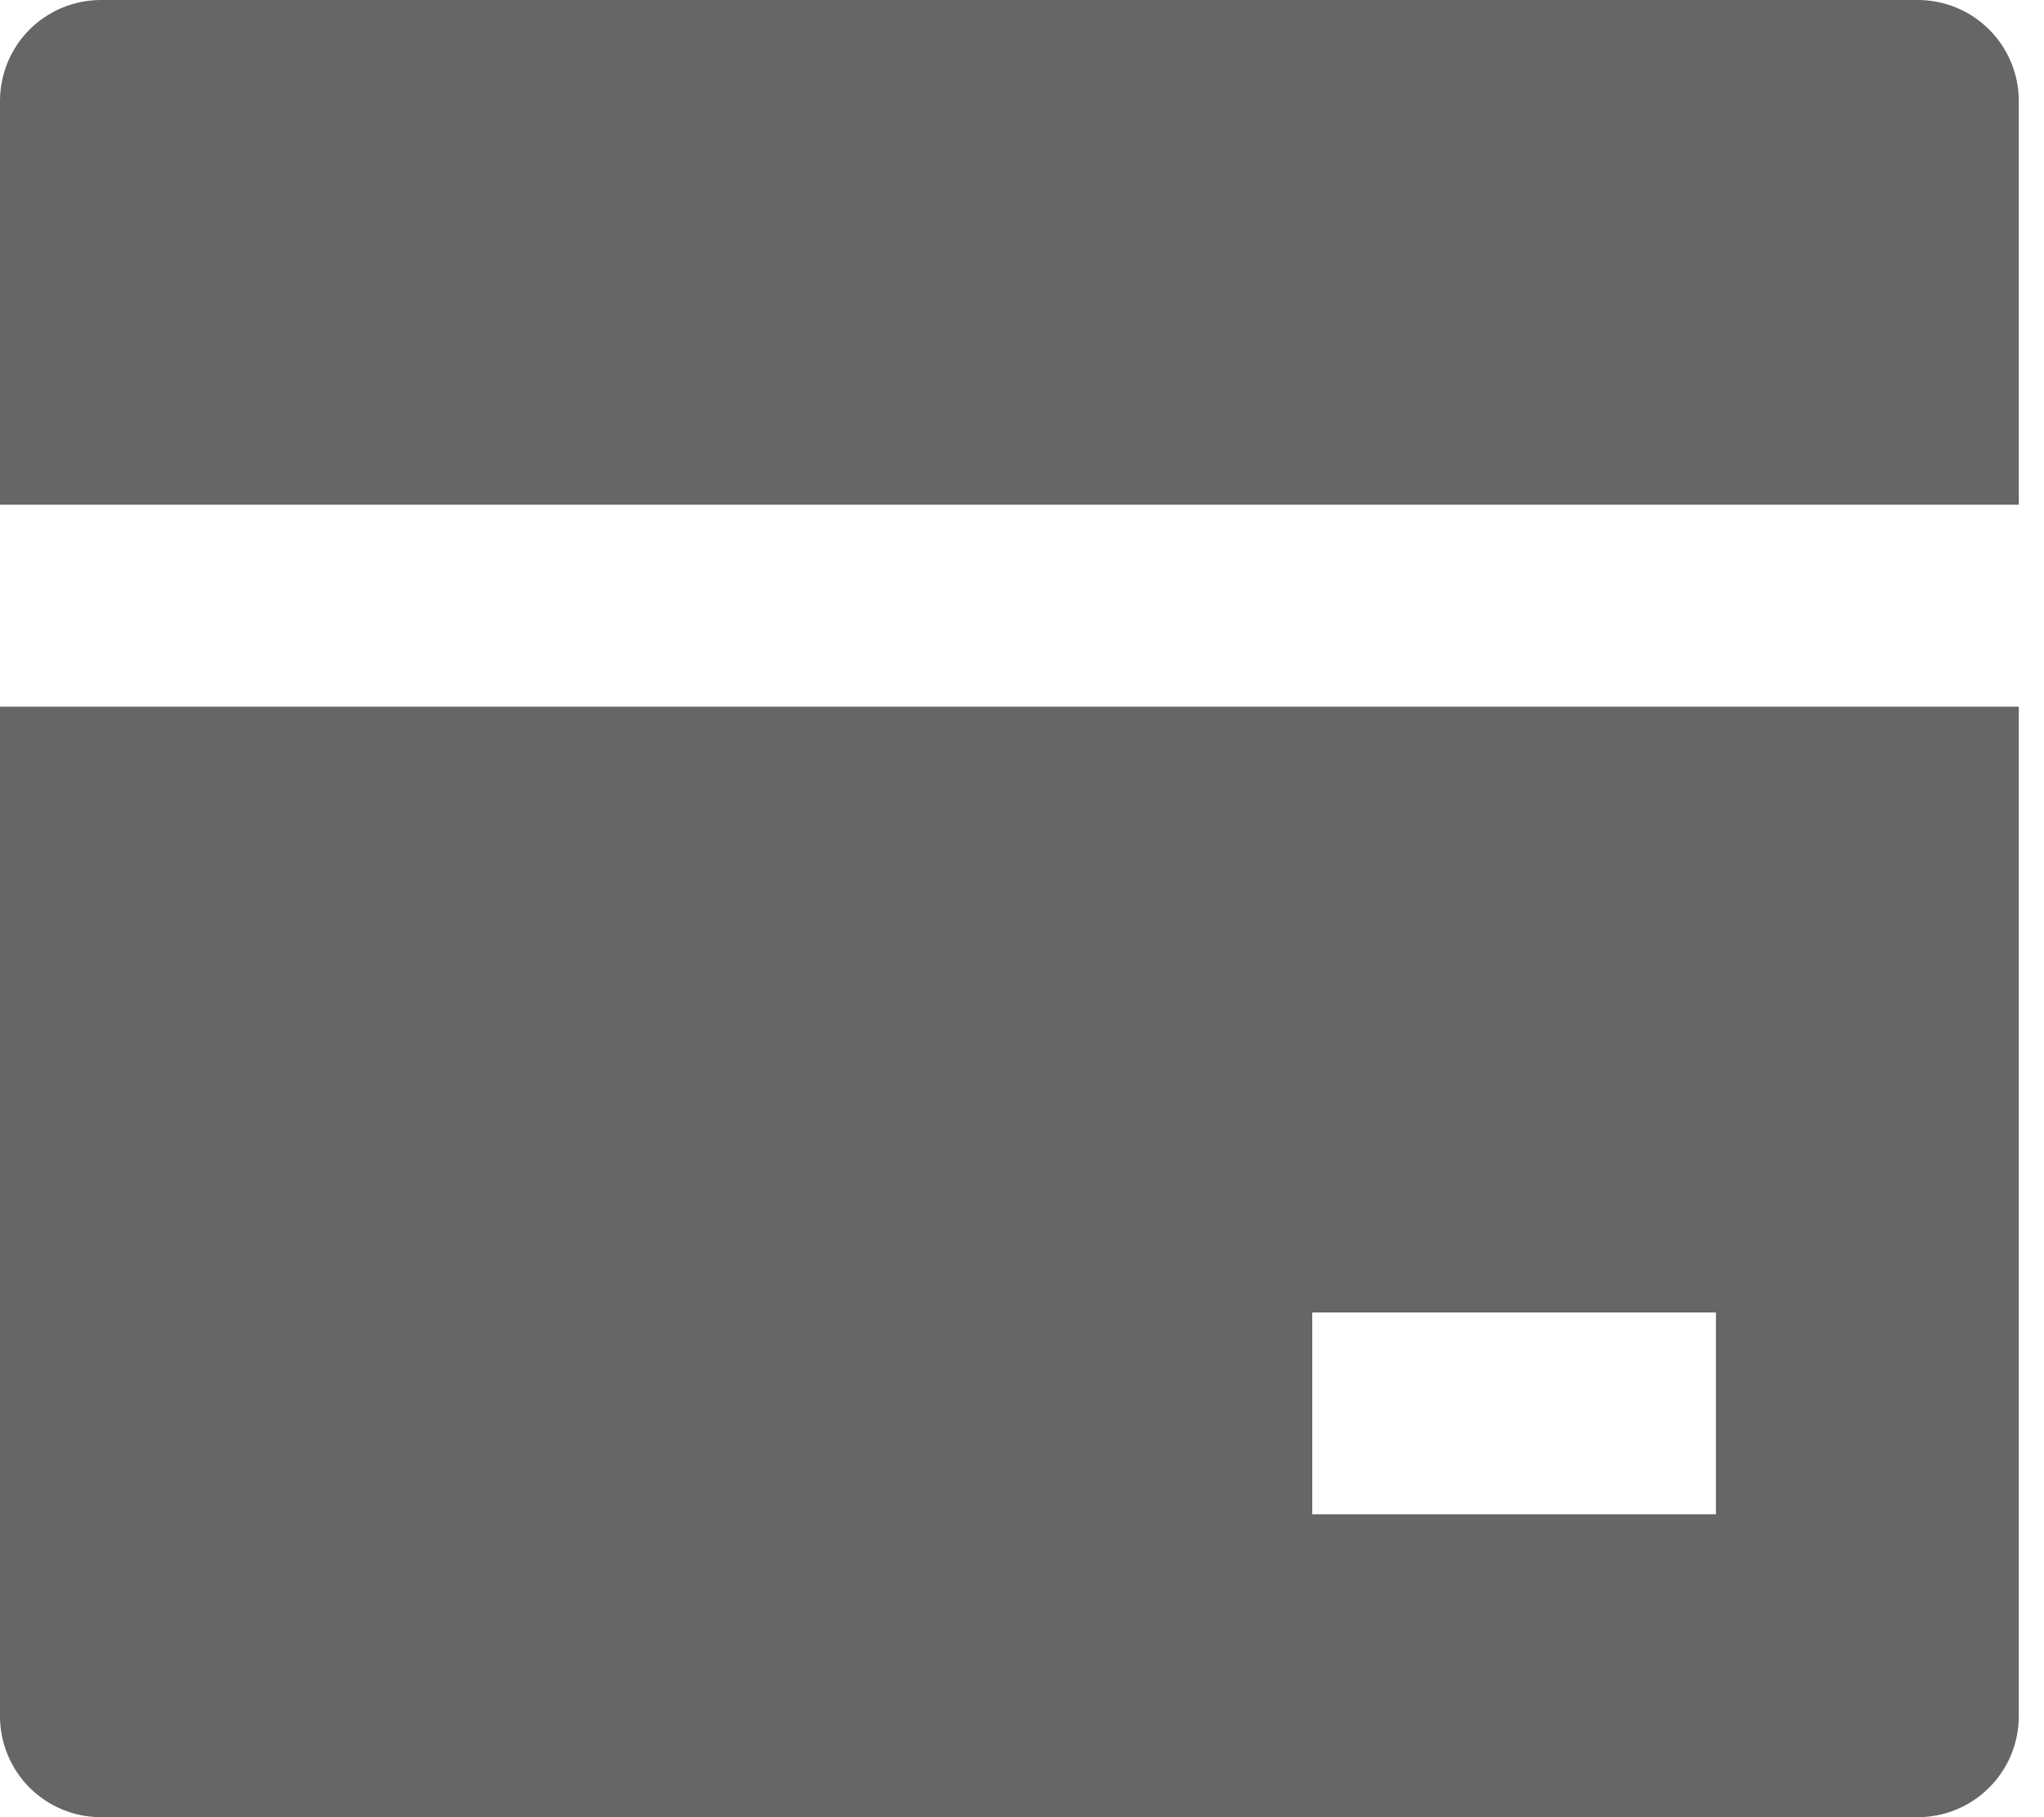 <svg width="18" height="16" viewBox="0 0 18 16" fill="none" xmlns="http://www.w3.org/2000/svg">
<path d="M17.778 6.222V15.111C17.778 15.347 17.684 15.573 17.517 15.74C17.351 15.906 17.125 16 16.889 16H0.889C0.653 16 0.427 15.906 0.26 15.74C0.094 15.573 0 15.347 0 15.111V6.222H17.778ZM17.778 4.444H0V0.889C0 0.653 0.094 0.427 0.26 0.26C0.427 0.094 0.653 0 0.889 0H16.889C17.125 0 17.351 0.094 17.517 0.26C17.684 0.427 17.778 0.653 17.778 0.889V4.444ZM11.556 11.556V13.333H15.111V11.556H11.556Z" fill="#666666"/>
</svg>
